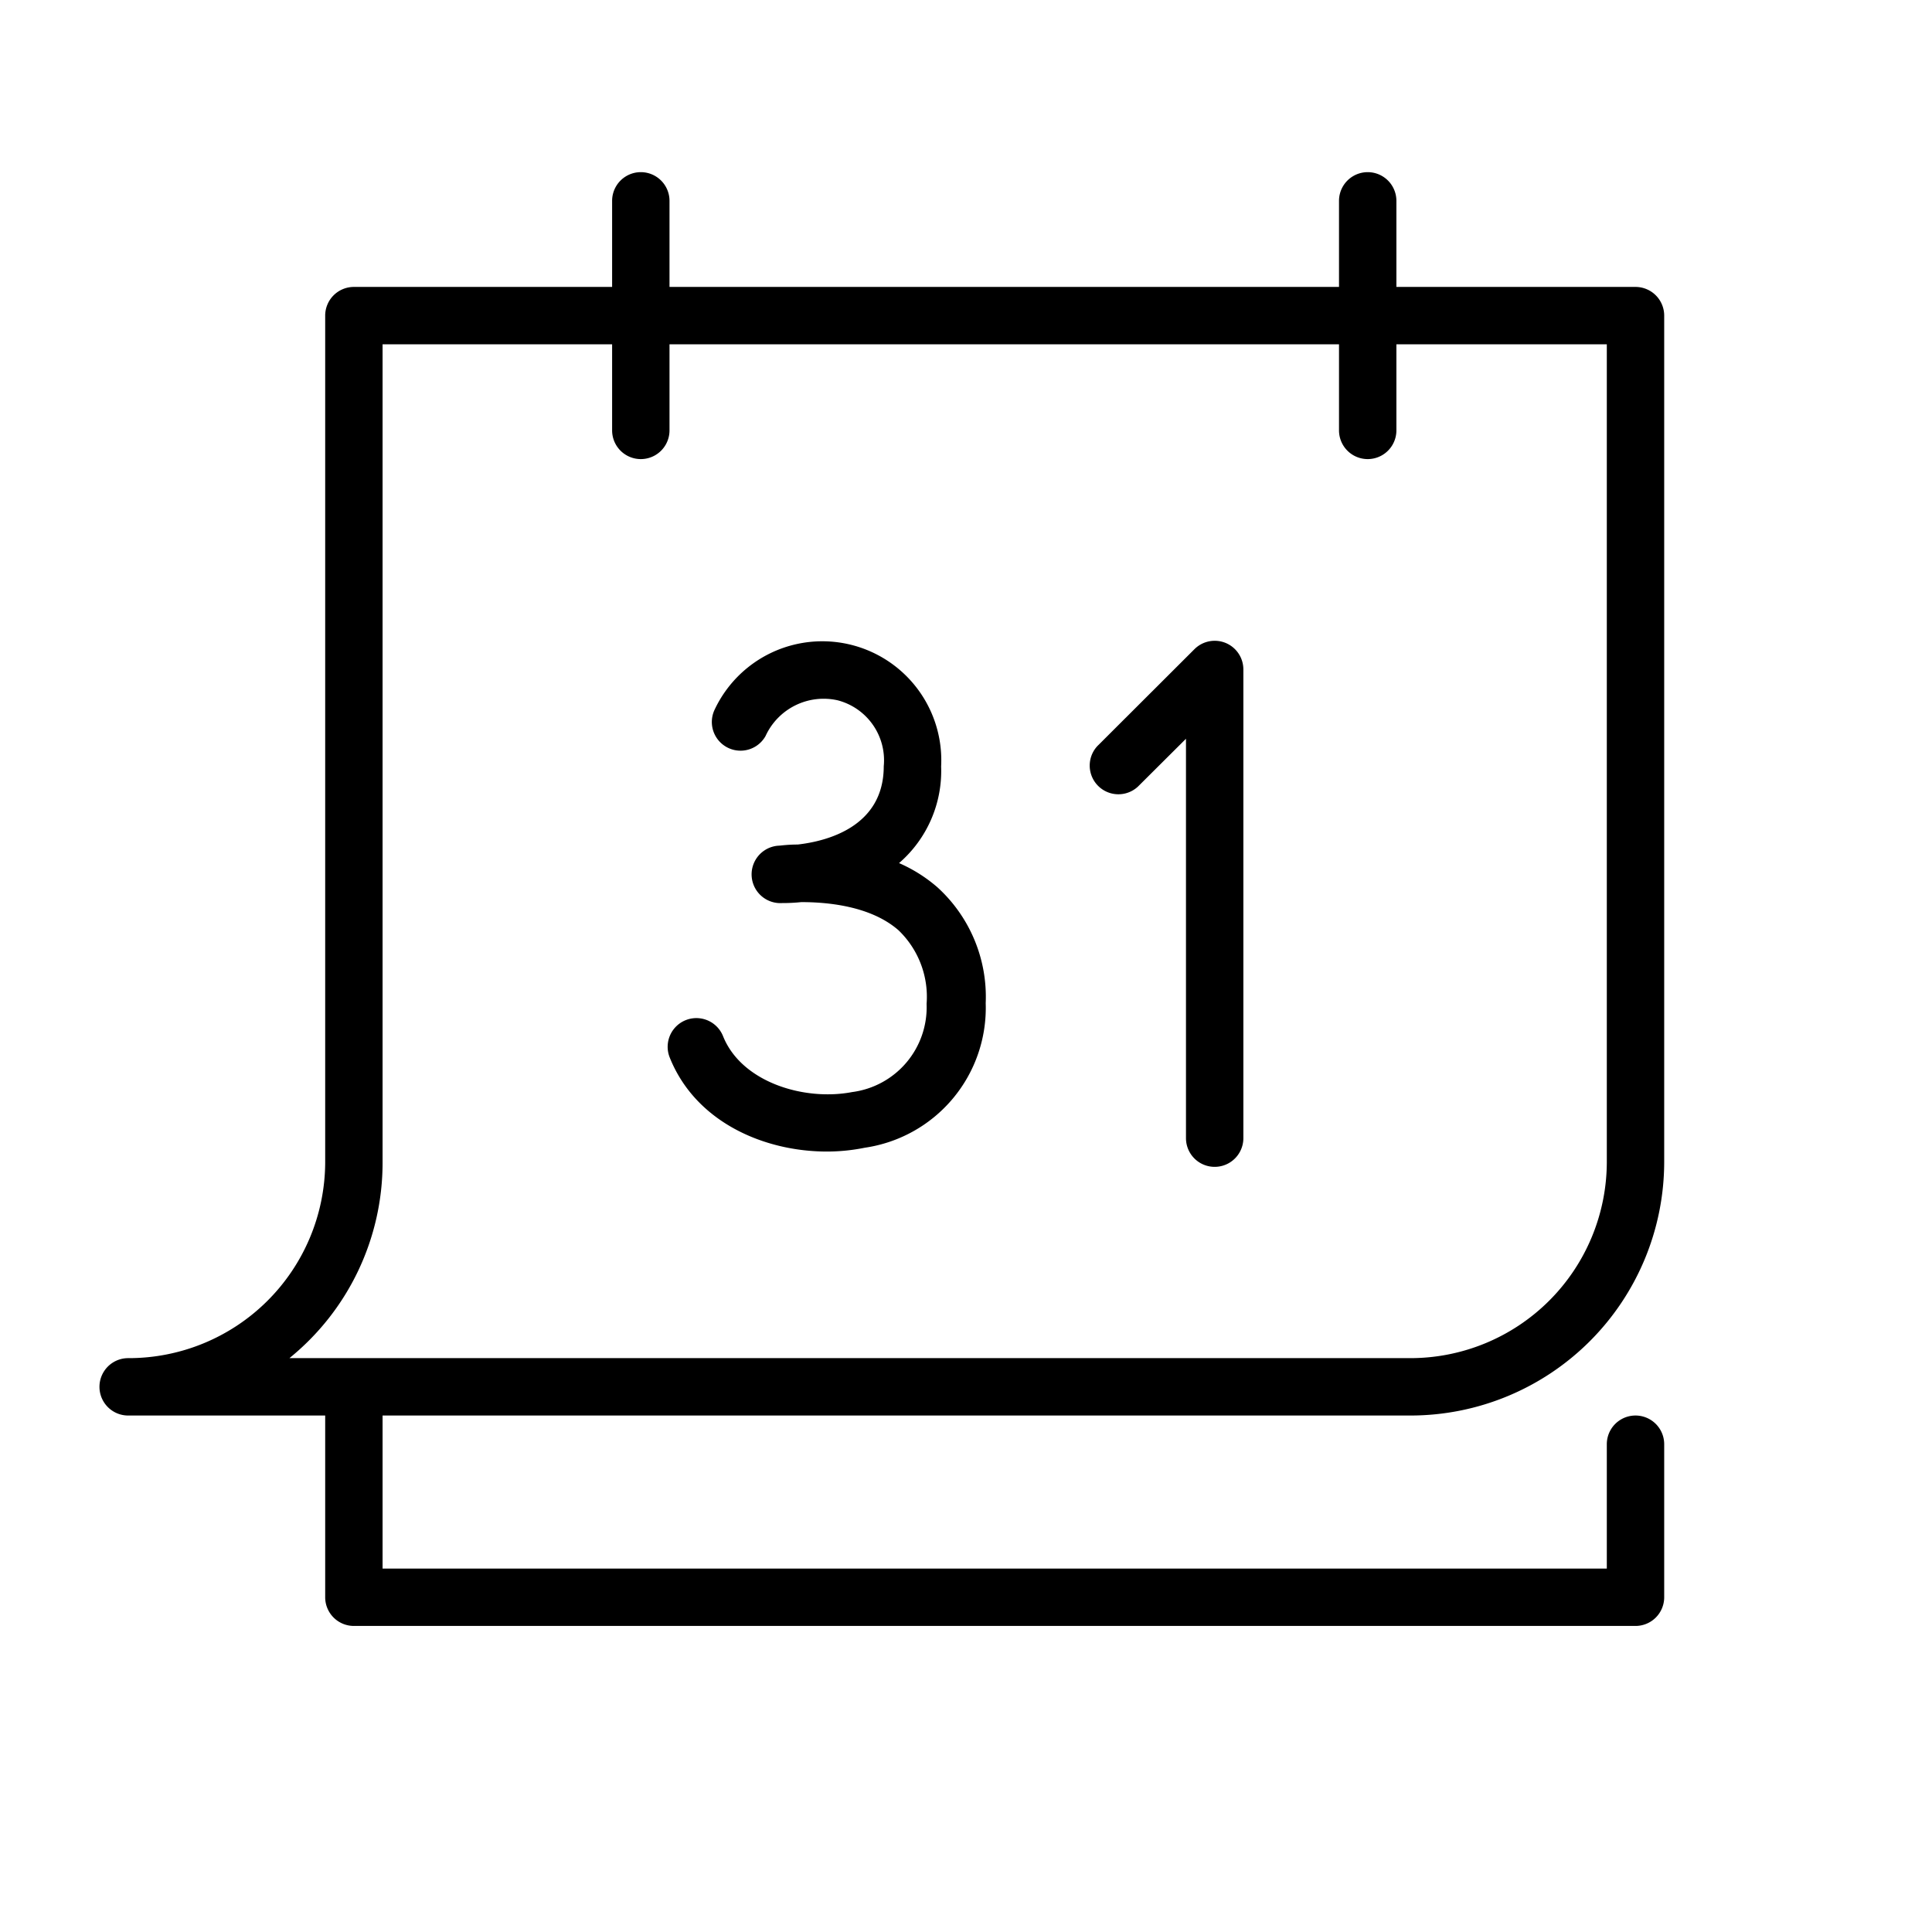<svg id="Слой_2" data-name="Слой 2" xmlns="http://www.w3.org/2000/svg" viewBox="0 0 101 101"><title>hhhArtboard 2 copy 2</title><path d="M73.74,74A13.27,13.27,0,0,0,87,60.74V16.5A1.5,1.5,0,0,0,85.5,15H73V10.5a1.5,1.5,0,0,0-3,0V15H35V10.5a1.5,1.5,0,0,0-3,0V15H18.5A1.5,1.5,0,0,0,17,16.5V60.8A10.27,10.27,0,0,1,6.7,71a1.5,1.5,0,0,0,0,3H17v9.5A1.5,1.5,0,0,0,18.5,85h67A1.5,1.5,0,0,0,87,83.5v-8a1.5,1.5,0,0,0-3,0V82H20V74ZM20,60.8V18H32v4.5a1.5,1.5,0,0,0,3,0V18H70v4.5a1.5,1.5,0,0,0,3,0V18H84V60.74A10.27,10.27,0,0,1,73.74,71H15.13A13.15,13.15,0,0,0,20,60.8Z"/><path d="M49,46.38a7.84,7.84,0,0,0-2-1.26,6.36,6.36,0,0,0,2.2-5.05,6.22,6.22,0,0,0-11.86-2.93,1.5,1.5,0,0,0,2.68,1.34,3.34,3.34,0,0,1,3.77-1.87,3.24,3.24,0,0,1,2.41,3.45c0,3.18-3,3.92-4.5,4.09-.55,0-.9.06-1,.06a1.5,1.5,0,0,0,.19,3,9.4,9.4,0,0,0,1-.05c1.2,0,3.57.15,5.08,1.47a4.82,4.82,0,0,1,1.47,3.85,4.47,4.47,0,0,1-3.89,4.61c-2.49.48-5.78-.5-6.75-2.92a1.5,1.5,0,0,0-2.79,1.11c1.35,3.38,4.93,4.92,8.22,4.92A10,10,0,0,0,45.21,60a7.39,7.39,0,0,0,6.32-7.56A7.74,7.74,0,0,0,49,46.38Z"/><path d="M64.07,33.61a1.5,1.5,0,0,0-1.63.33L57.37,39a1.5,1.5,0,0,0,2.12,2.12L62,38.62V59.5a1.5,1.5,0,0,0,3,0V35A1.5,1.5,0,0,0,64.07,33.61Z"/></svg>